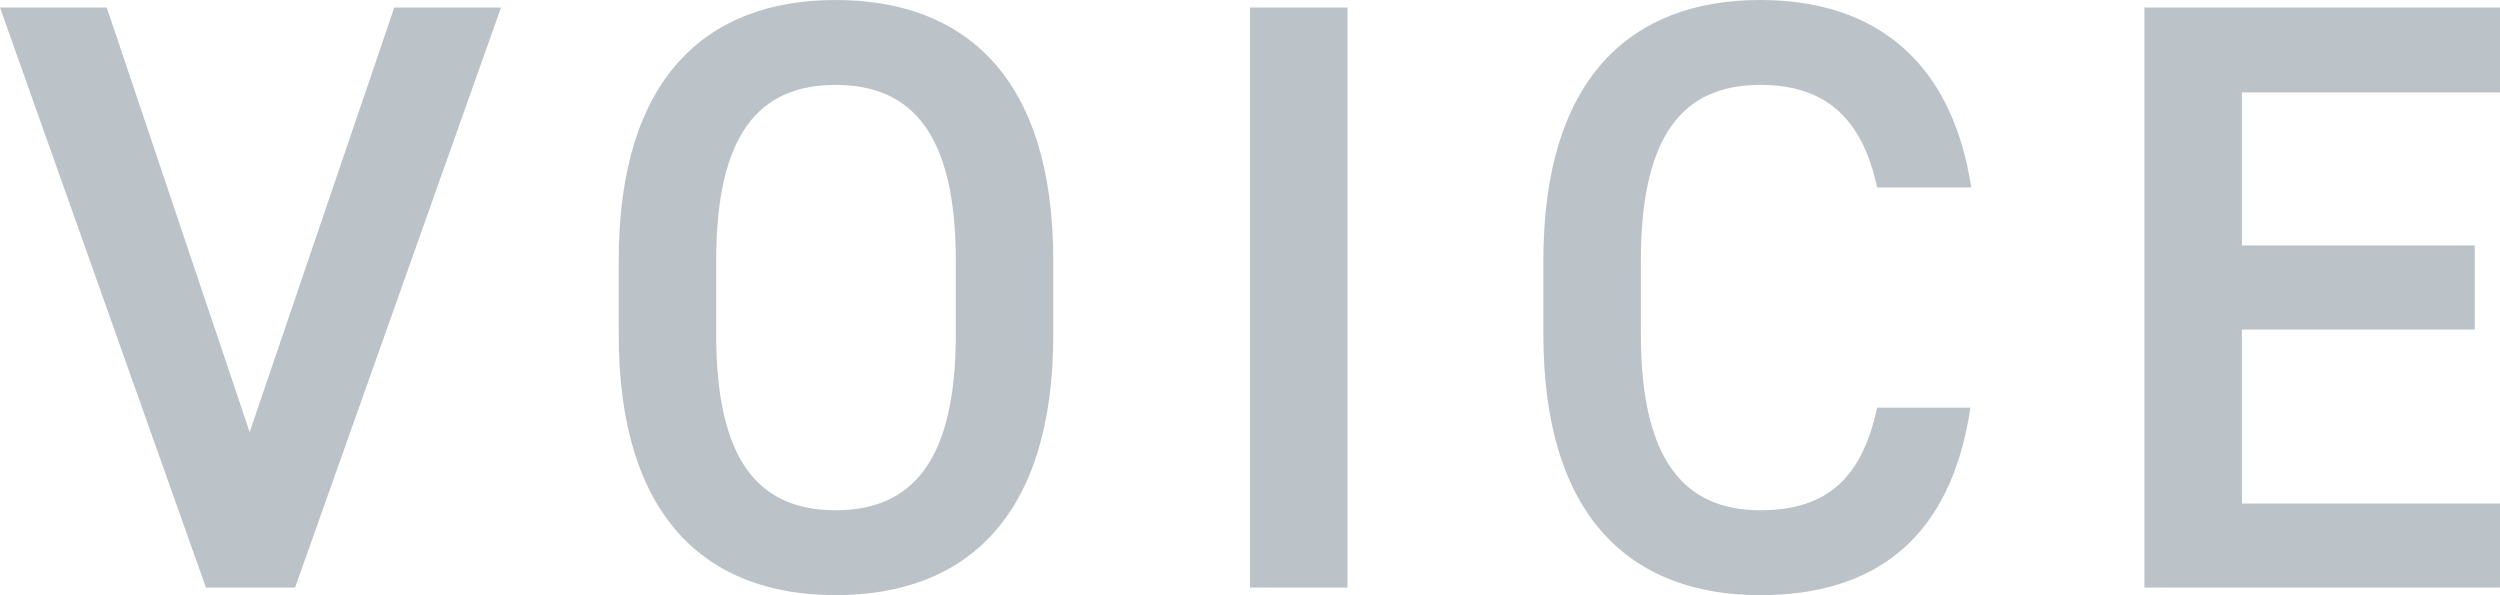 <svg xmlns="http://www.w3.org/2000/svg" width="297.4" height="70.8" viewBox="0 0 297.4 70.8">
  <path id="Path_104684" data-name="Path 104684" d="M-132.6-69l24.5,69h10.6L-73-69H-85.7l-17.2,50.5-17-50.5ZM-7.3-30.1v-8.8c0-21.7-10.4-31-25.9-31-15.4,0-25.8,9.3-25.8,31v8.8C-59-8.4-48.6.9-33.2.9-17.7.9-7.3-8.4-7.3-30.1Zm-40.1-8.8c0-14.9,5-20.9,14.2-20.9s14.3,6,14.3,20.9v8.8c0,14.9-5.1,20.9-14.3,20.9s-14.2-6-14.2-20.9ZM27.7-69H16.1V0H27.7Zm74.2,21.4c-2.3-15-11.4-22.3-25.1-22.3-15.4,0-25.8,9.3-25.8,31v8.8C51-8.4,61.4.9,76.8.9c13.7,0,22.7-6.8,25-22.3H90.7C88.9-13,84.7-9.2,76.8-9.2c-9.2,0-14.2-6.2-14.2-20.9v-8.8c0-14.9,5-20.9,14.2-20.9,7.6,0,12.1,3.8,13.9,12.2ZM122.5-69V0h42.3V-10H134.1V-30.7h27.7v-10H134.1V-58.9h30.7V-69Z" transform="translate(132.6 69.9)" fill="#7a8992" opacity="0.5"/>
</svg>
